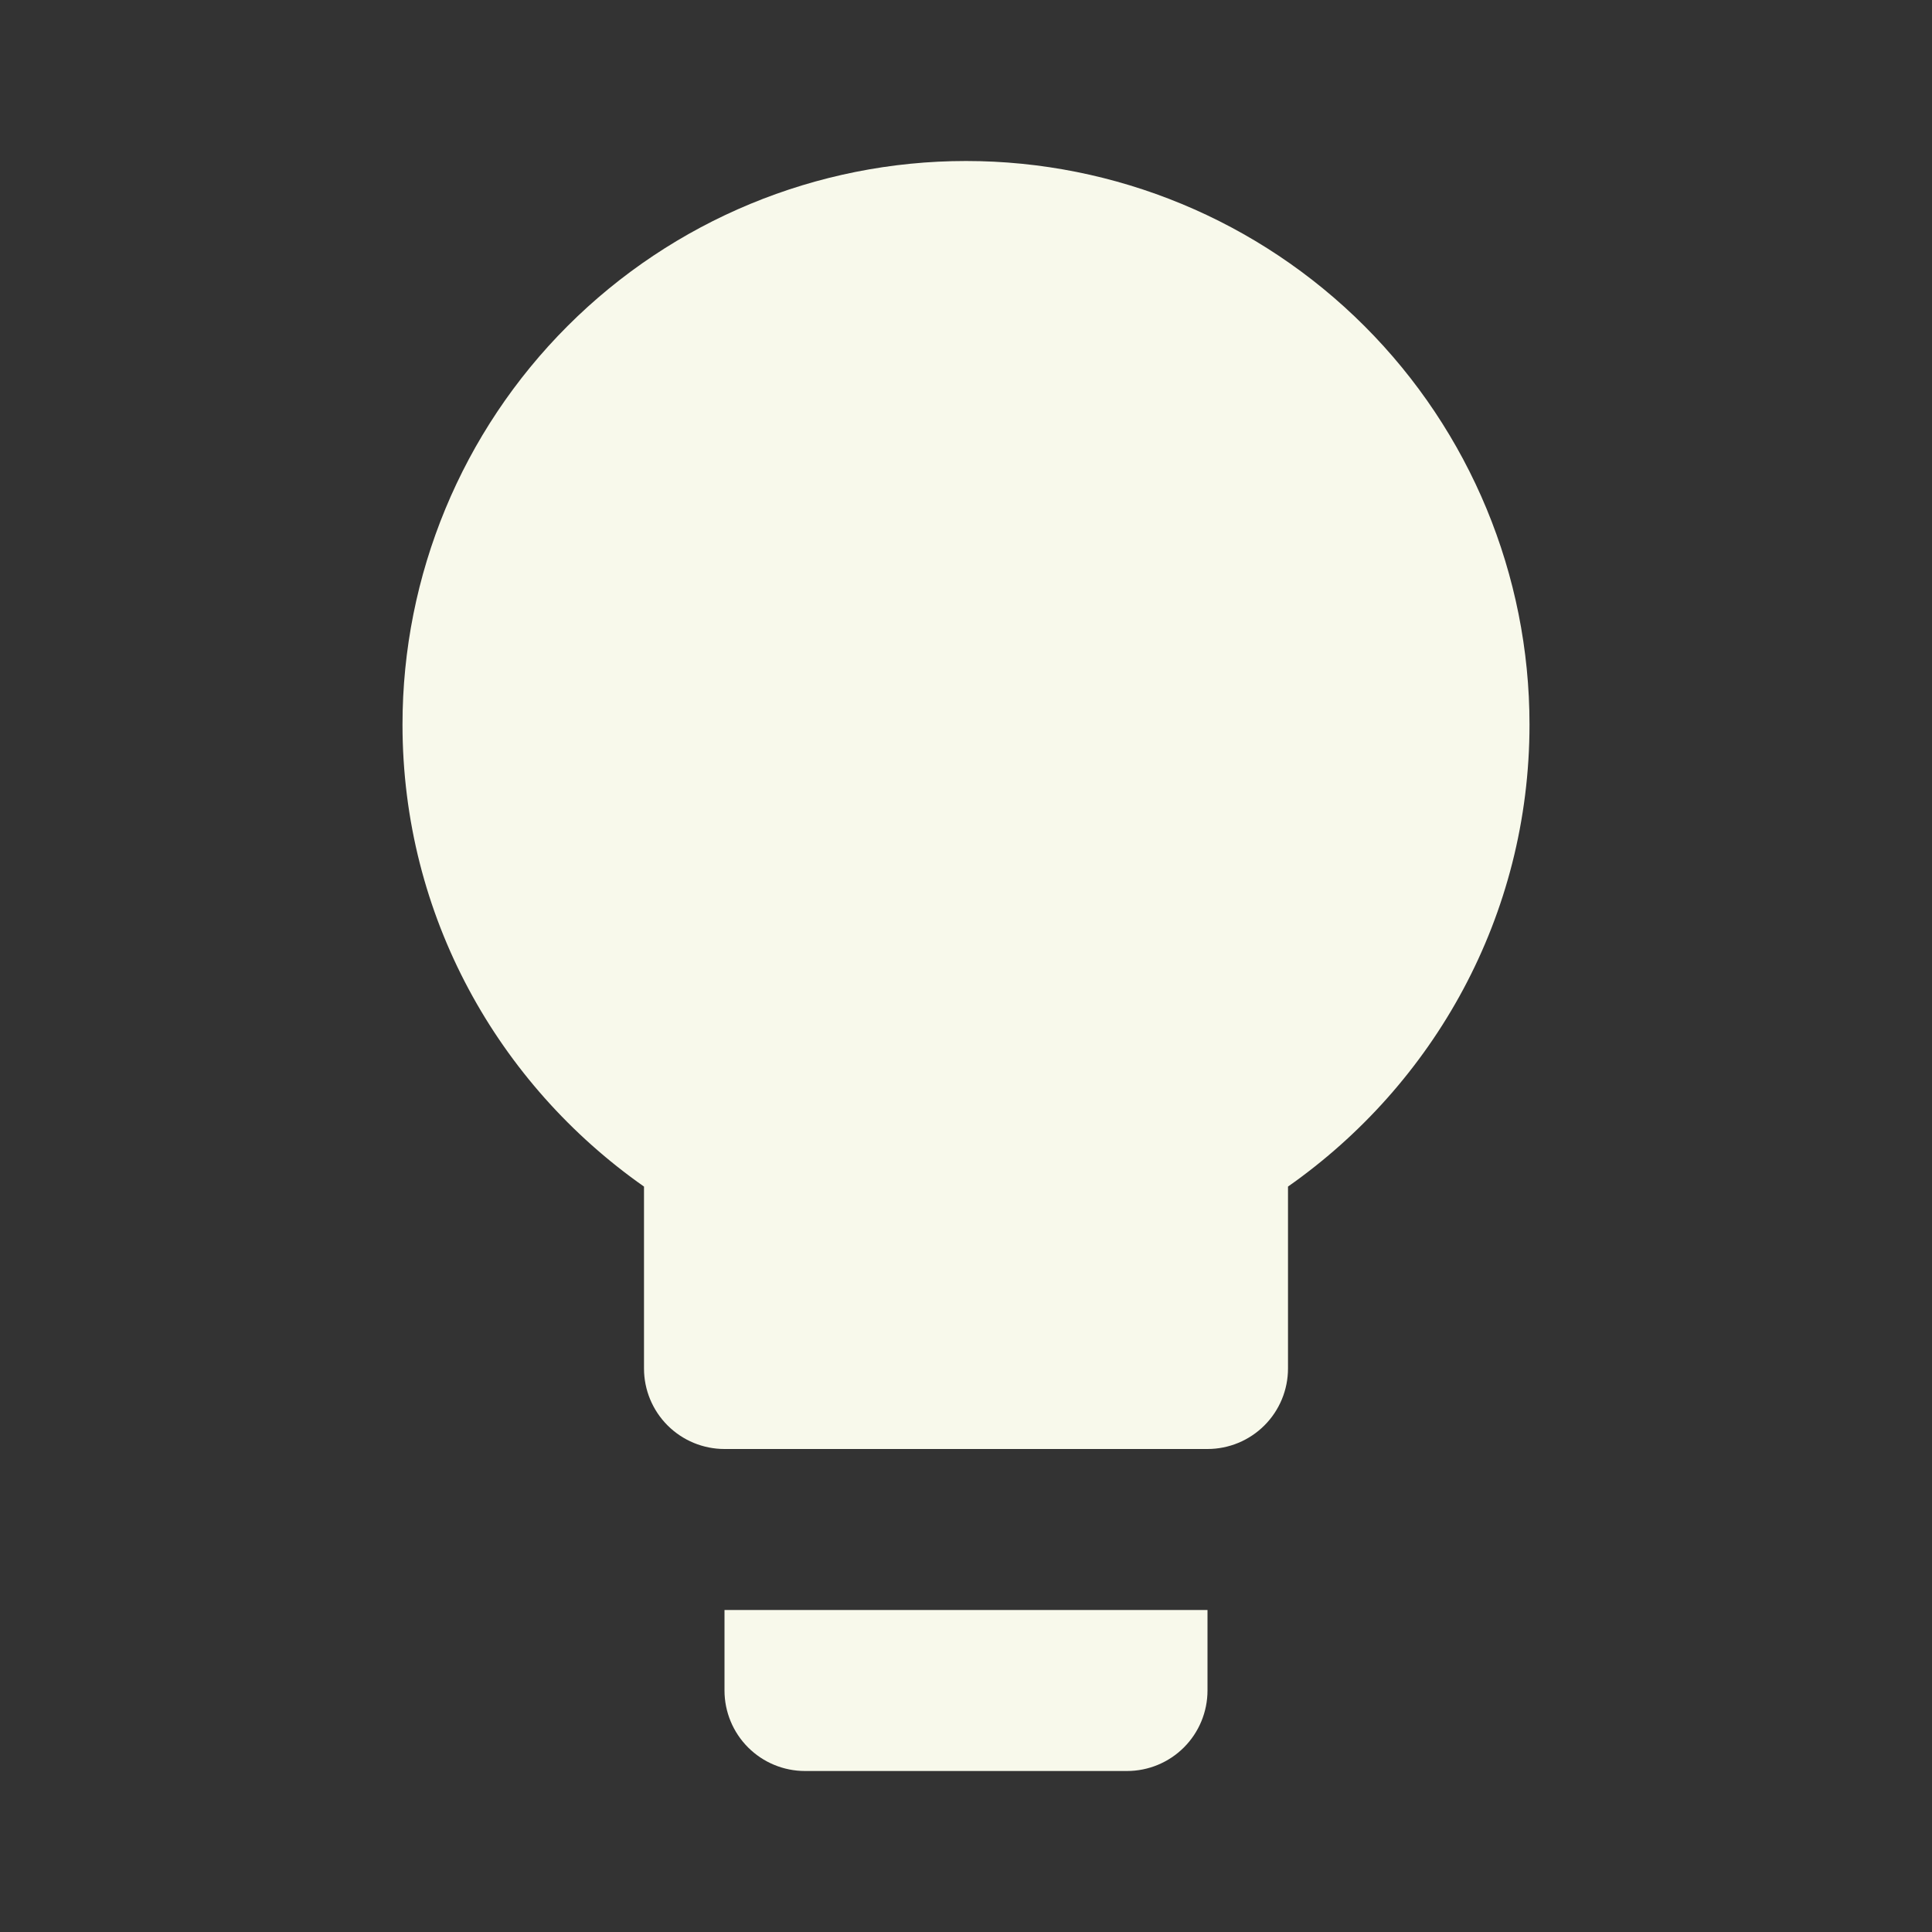<svg width="264" height="264" viewBox="0 0 264 264" fill="none" xmlns="http://www.w3.org/2000/svg">
<rect x="0" y="0" width="264" height="264" fill="#333333" stroke="none"/>
<path d="M132 22C111.578 22 91.993 30.113 77.553 44.553C63.112 58.993 55 78.578 55 99C55 125.18 68.09 148.17 88 162.14V187C88 189.917 89.159 192.715 91.222 194.778C93.285 196.841 96.083 198 99 198H165C167.917 198 170.715 196.841 172.778 194.778C174.841 192.715 176 189.917 176 187V162.14C195.91 148.17 209 125.18 209 99C209 78.578 200.888 58.993 186.447 44.553C172.007 30.113 152.422 22 132 22ZM99 231C99 233.917 100.159 236.715 102.222 238.778C104.285 240.841 107.083 242 110 242H154C156.917 242 159.715 240.841 161.778 238.778C163.841 236.715 165 233.917 165 231V220H99V231Z" fill="#F8F9EB"/>
</svg>
